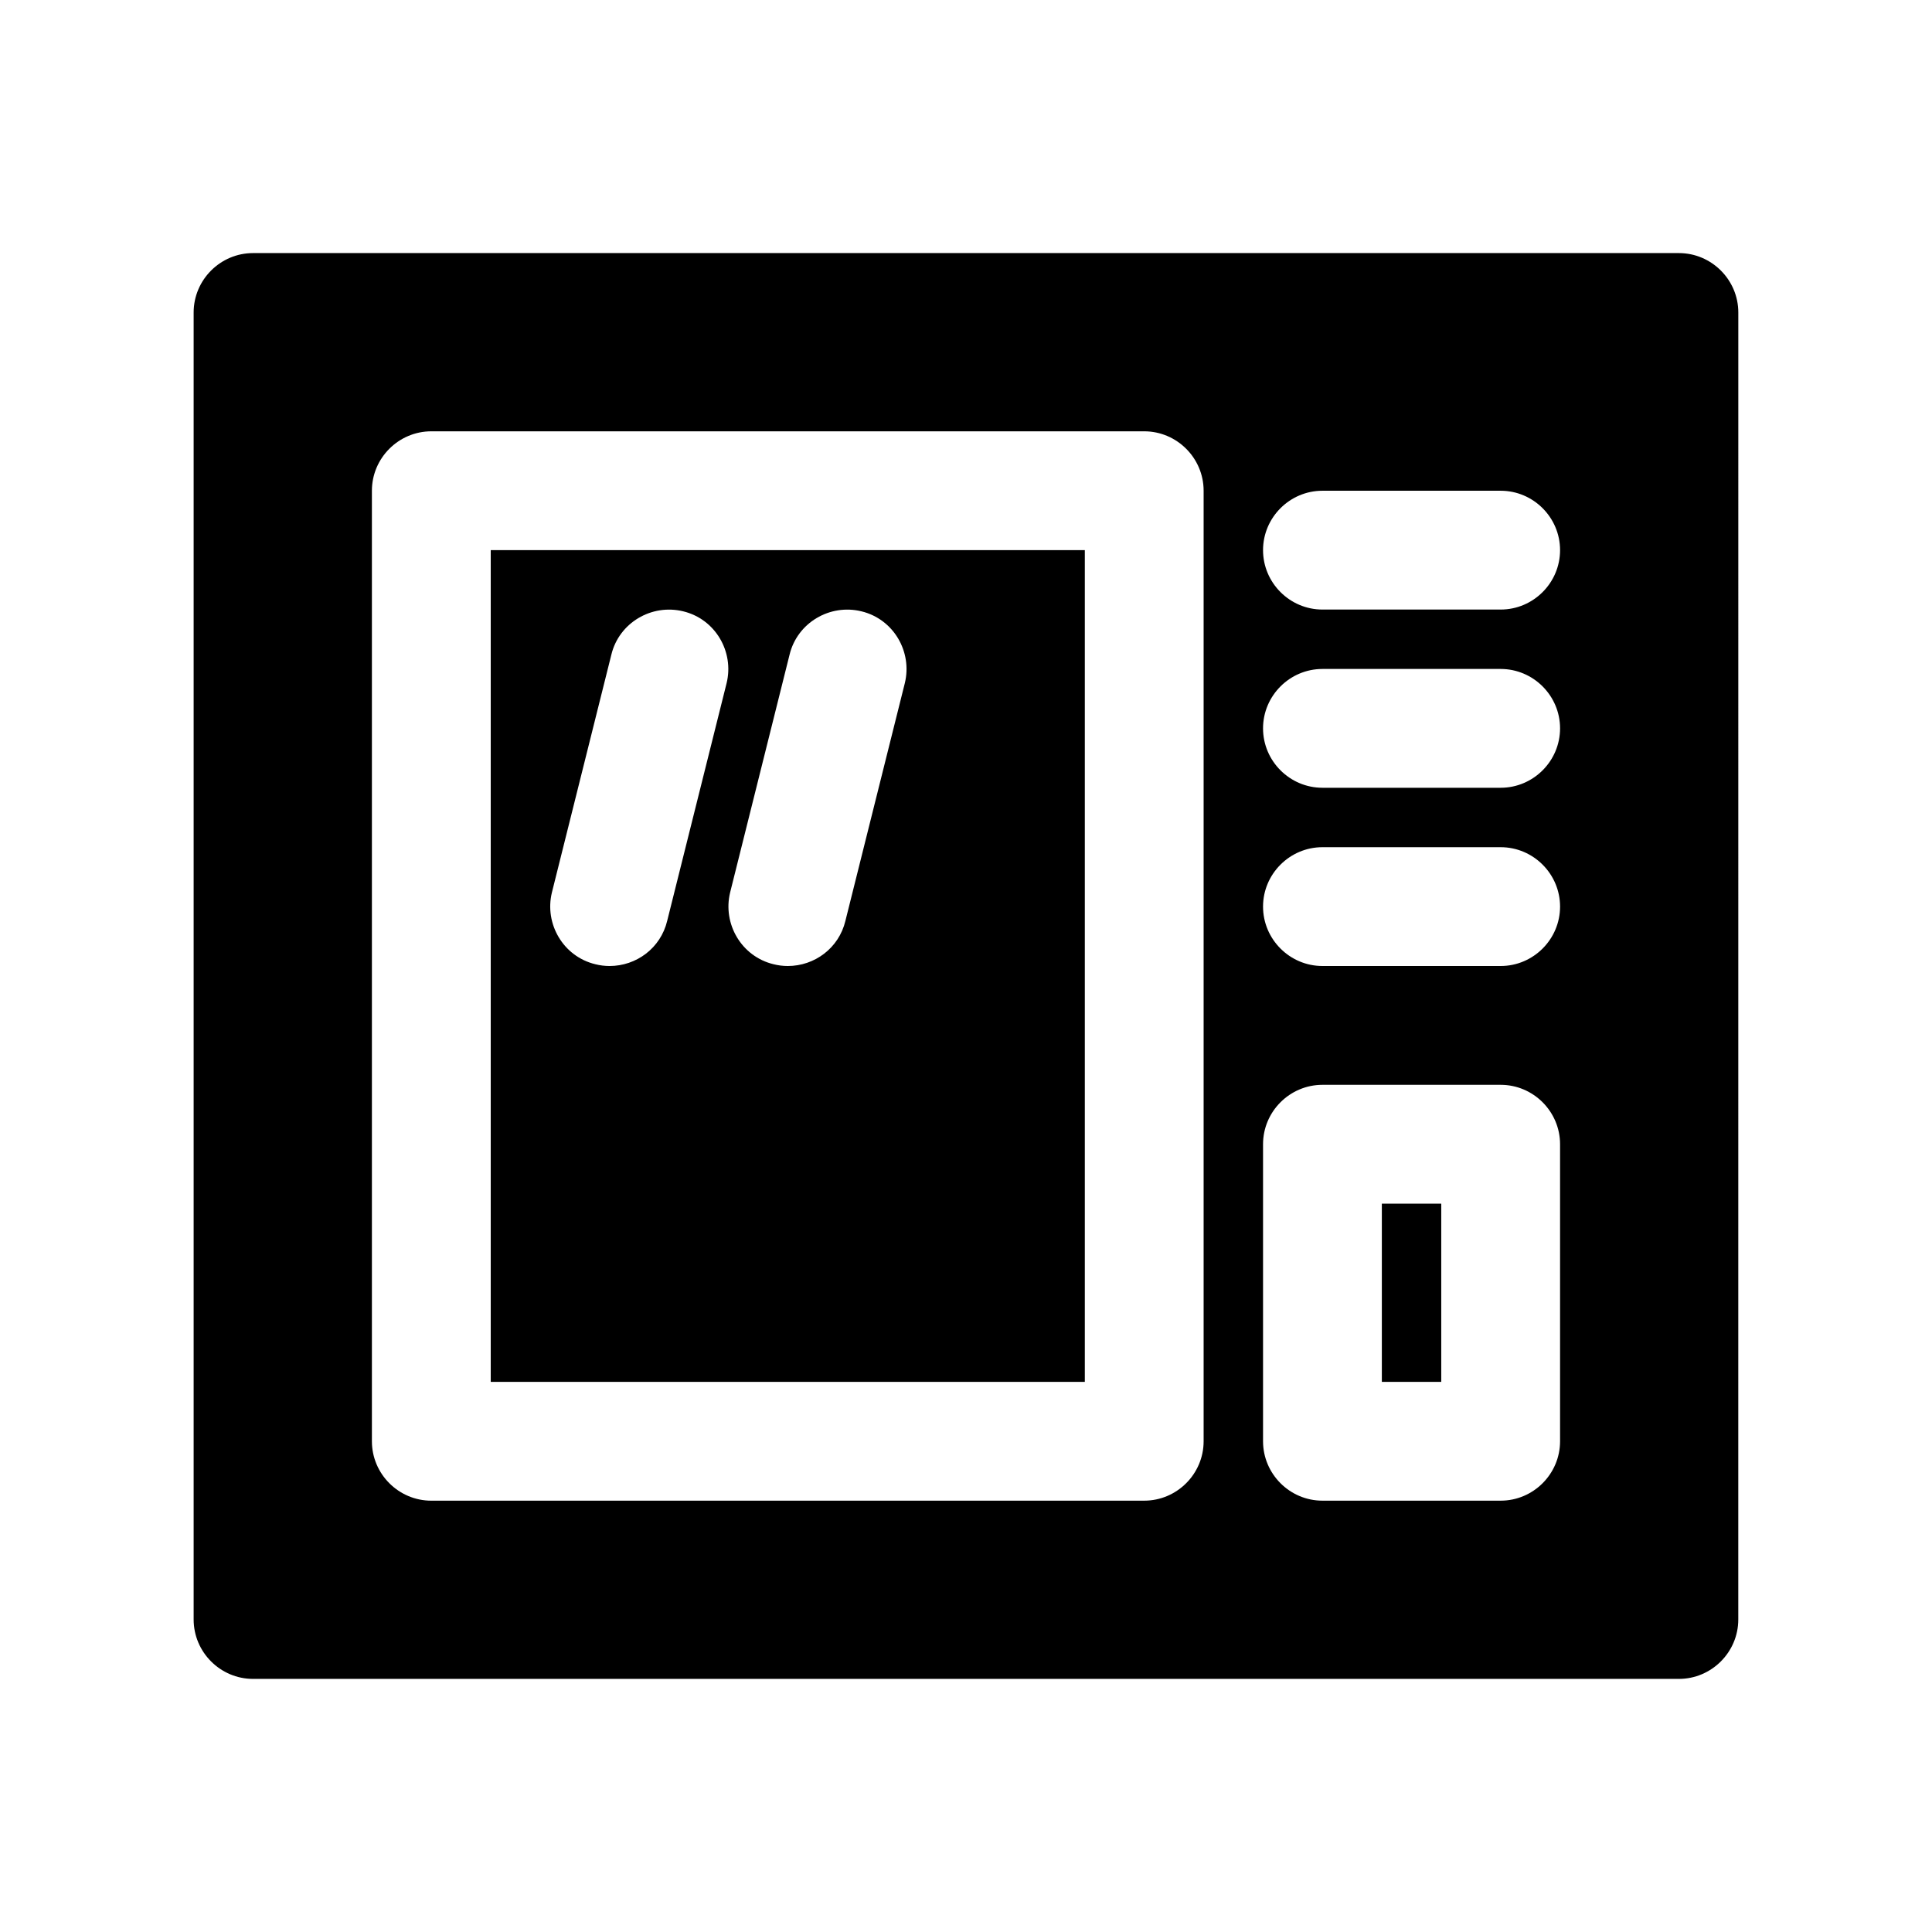 <?xml version="1.0" encoding="UTF-8"?>
<!-- Uploaded to: ICON Repo, www.svgrepo.com, Generator: ICON Repo Mixer Tools -->
<svg fill="#000000" width="800px" height="800px" version="1.1" viewBox="144 144 512 512" xmlns="http://www.w3.org/2000/svg">
 <path d="m274.05 289.79v220.42h157.44v-220.42zm62.504 35.27-15.742 62.977c-1.734 7.238-8.191 11.965-15.273 11.965-1.258 0-2.519-0.156-3.777-0.473-8.5-2.047-13.539-10.707-11.492-19.051l15.742-62.977c2.047-8.5 10.707-13.539 19.051-11.492 8.5 2.047 13.539 10.703 11.492 19.051zm47.23 0-15.742 62.977c-1.734 7.238-8.188 11.965-15.273 11.965-1.258 0-2.519-0.156-3.777-0.473-8.5-2.047-13.539-10.707-11.492-19.051l15.742-62.977c2.047-8.5 10.707-13.539 19.051-11.492 8.5 2.047 13.539 10.703 11.492 19.051zm205.14-113.99h-377.86c-8.66 0-15.746 7.086-15.746 15.742v346.37c0 8.66 7.086 15.742 15.742 15.742h377.86c8.66 0 15.742-7.086 15.742-15.742l0.008-346.37c0-8.656-7.086-15.742-15.746-15.742zm-125.95 314.88c0 8.66-7.086 15.742-15.742 15.742l-188.93 0.004c-8.66 0-15.742-7.086-15.742-15.742v-251.91c0-8.66 7.086-15.742 15.742-15.742h188.93c8.66 0 15.742 7.086 15.742 15.742zm94.461 0c0 8.66-7.086 15.742-15.742 15.742h-47.23c-8.66 0-15.742-7.086-15.742-15.742v-78.719c0-8.66 7.086-15.742 15.742-15.742h47.23c8.66 0 15.742 7.086 15.742 15.742zm-15.742-125.95h-47.23c-8.66 0-15.742-7.086-15.742-15.742 0-8.66 7.086-15.742 15.742-15.742h47.23c8.66 0 15.742 7.086 15.742 15.742s-7.082 15.742-15.742 15.742zm0-47.234h-47.23c-8.66 0-15.742-7.086-15.742-15.742 0-8.66 7.086-15.742 15.742-15.742h47.23c8.66 0 15.742 7.086 15.742 15.742s-7.082 15.742-15.742 15.742zm0-47.23h-47.23c-8.66 0-15.742-7.086-15.742-15.742 0-8.66 7.086-15.742 15.742-15.742h47.23c8.66 0 15.742 7.086 15.742 15.742s-7.082 15.742-15.742 15.742zm-31.488 204.67h15.742v-47.23h-15.742z"/>
</svg>